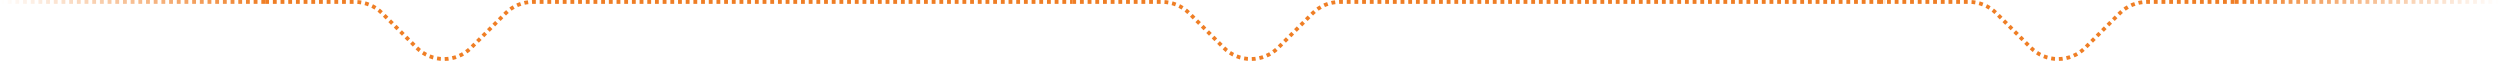 <svg width="1301" height="39" viewBox="0 0 1301 39" fill="none" xmlns="http://www.w3.org/2000/svg">
<path d="M138 1H184.716C190.02 1 195.107 3.107 198.858 6.858L216.858 24.858C224.668 32.668 237.332 32.668 245.142 24.858L263.142 6.858C266.893 3.107 271.98 1 277.284 1H323H558" stroke="#EF7E25" stroke-width="2" stroke-dasharray="2 2"/>
<path d="M558 1H604.716C610.02 1 615.107 3.107 618.858 6.858L636.858 24.858C644.668 32.668 657.332 32.668 665.142 24.858L683.142 6.858C686.893 3.107 691.98 1 697.284 1H743H981" stroke="#EF7E25" stroke-width="2" stroke-dasharray="2 2"/>
<path d="M978 1H1024.72C1030.02 1 1035.11 3.107 1038.86 6.858L1056.86 24.858C1064.67 32.668 1077.33 32.668 1085.14 24.858L1103.14 6.858C1106.89 3.107 1111.98 1 1117.28 1H1163" stroke="#EF7E25" stroke-width="2" stroke-dasharray="2 2"/>
<path d="M138 1H0" stroke="url(#paint0_linear_38_5)" stroke-width="2" stroke-dasharray="2 2"/>
<path d="M1163 1H1301" stroke="url(#paint1_linear_38_5)" stroke-width="2" stroke-dasharray="2 2"/>
<defs>
<linearGradient id="paint0_linear_38_5" x1="0" y1="1.5" x2="138" y2="1.5" gradientUnits="userSpaceOnUse">
<stop stop-color="#EF7E25" stop-opacity="0"/>
<stop offset="1" stop-color="#EF7E25"/>
</linearGradient>
<linearGradient id="paint1_linear_38_5" x1="1301" y1="1.5" x2="1163" y2="1.5" gradientUnits="userSpaceOnUse">
<stop stop-color="#EF7E25" stop-opacity="0"/>
<stop offset="1" stop-color="#EF7E25"/>
</linearGradient>
</defs>
</svg>
